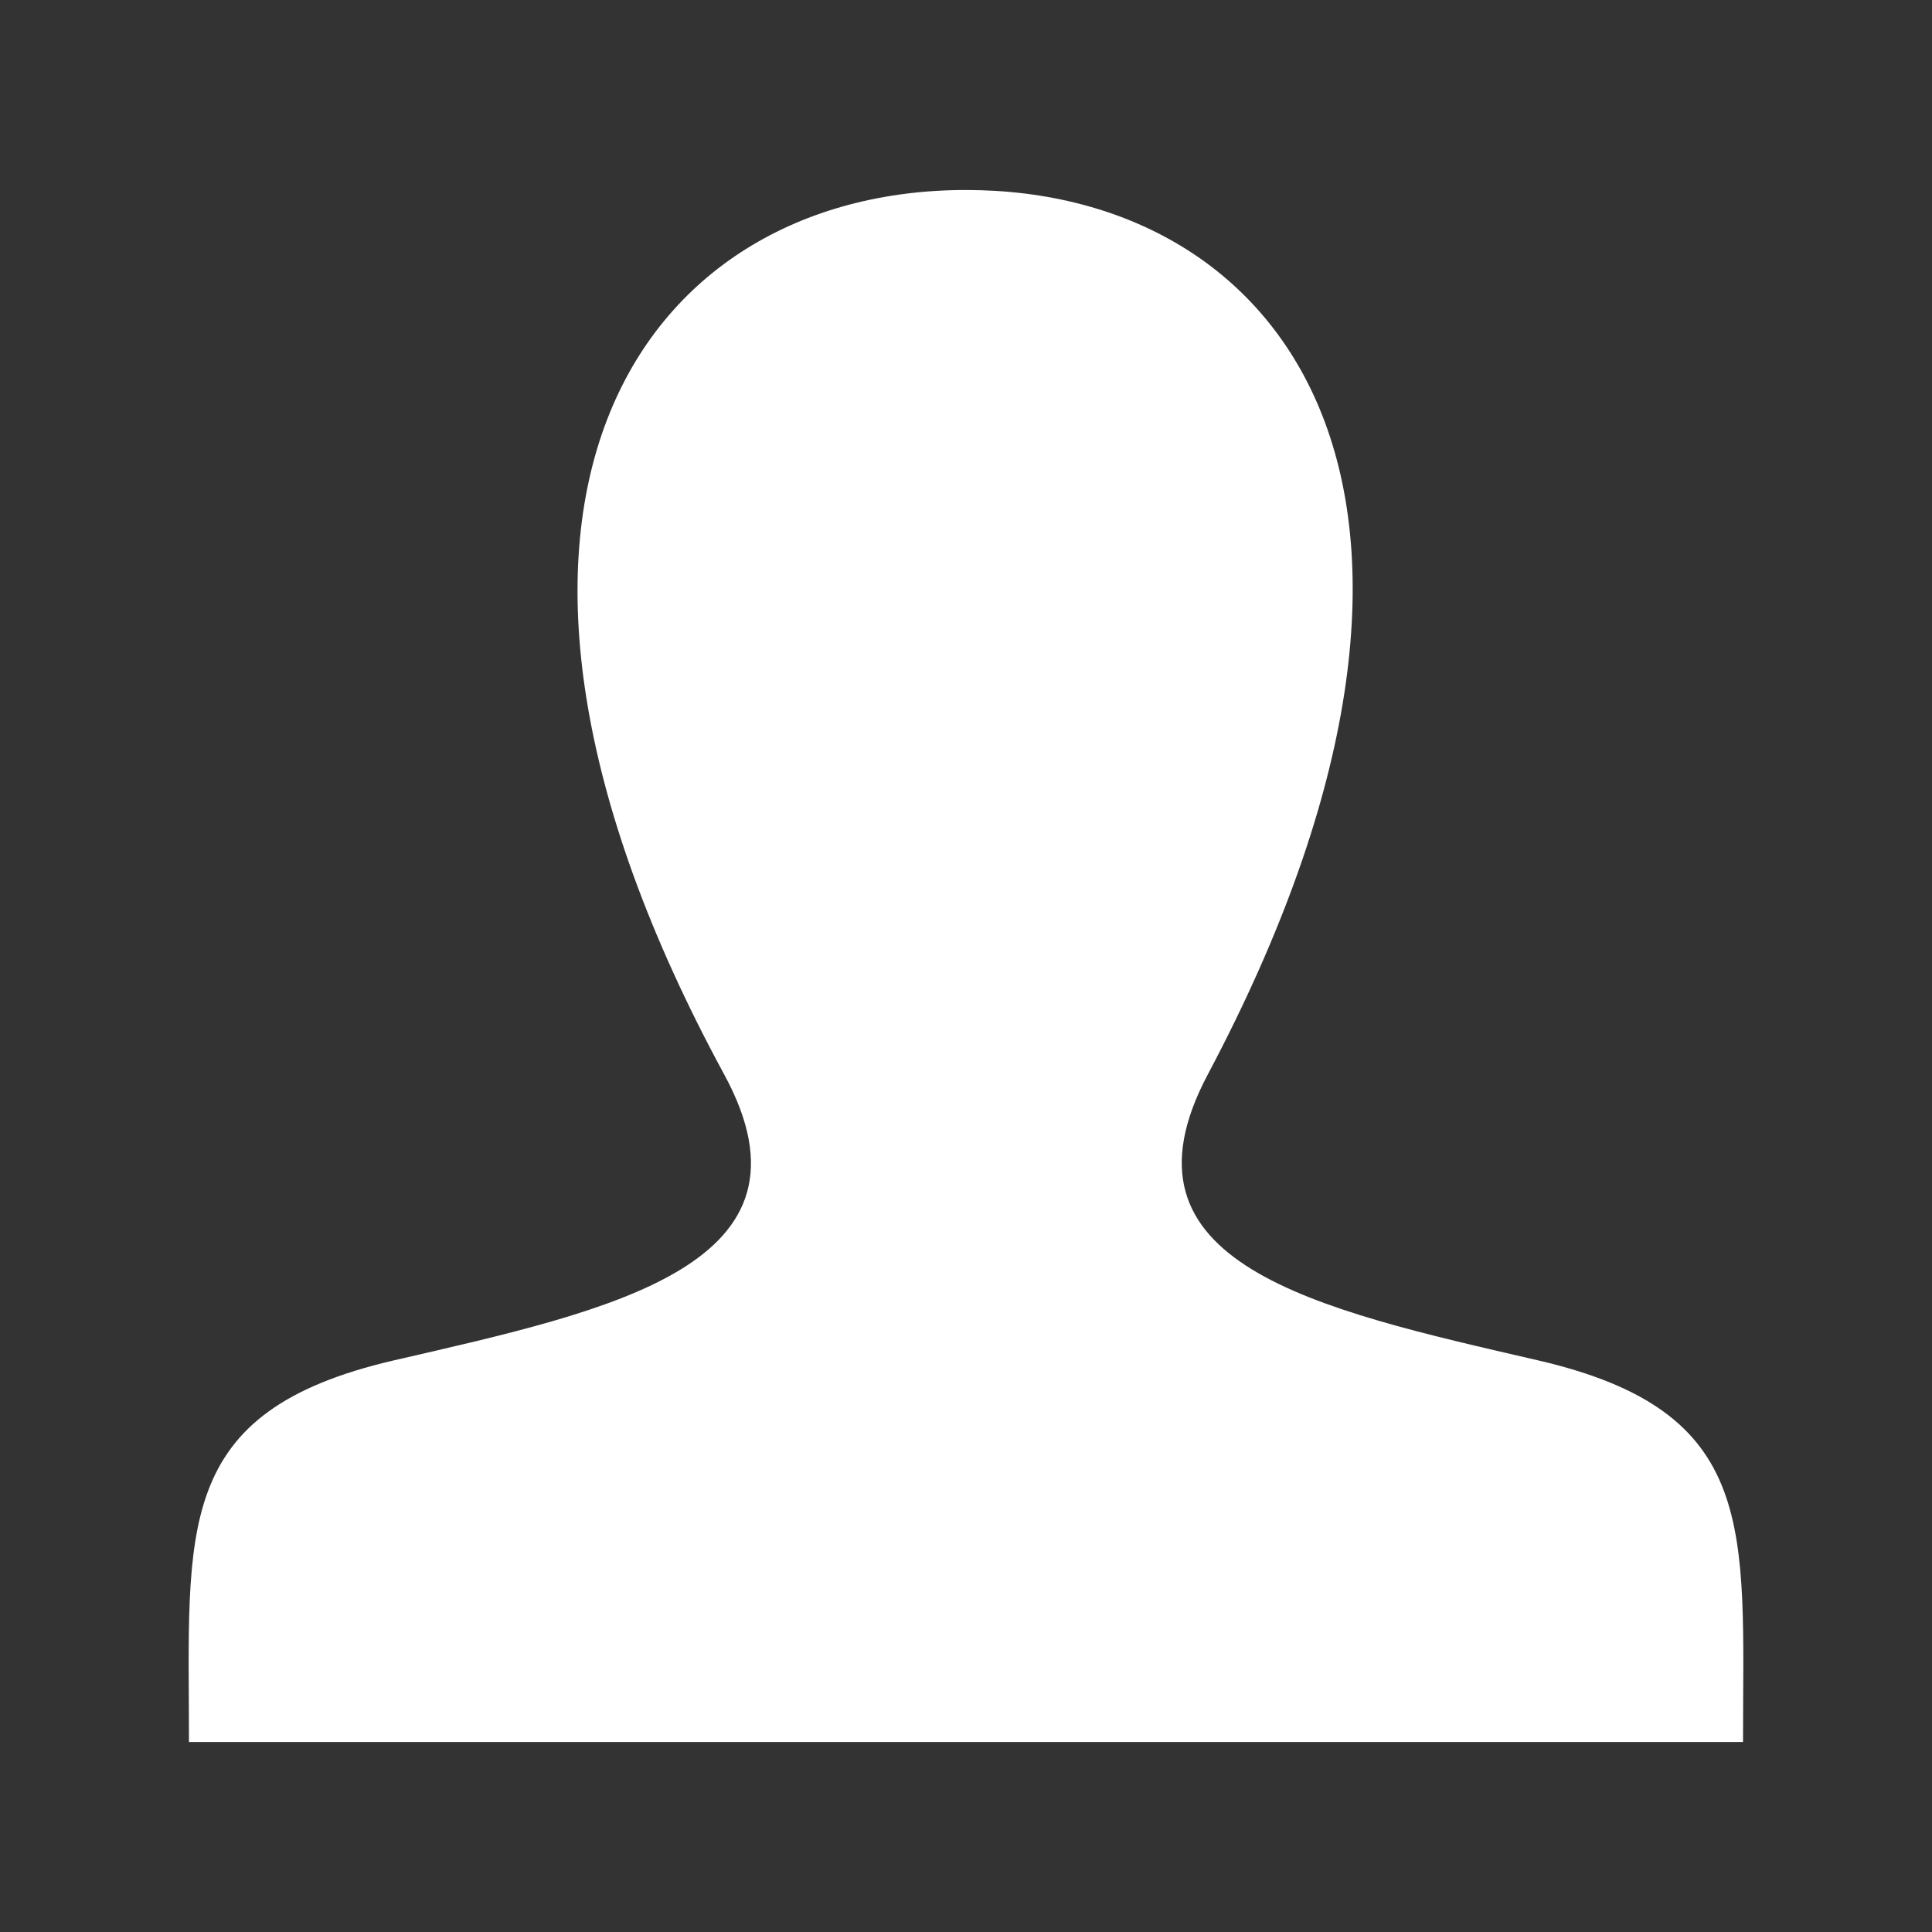 <?xml version="1.0" encoding="UTF-8" standalone="no"?>
<!-- The icon can be used freely in both personal and commercial projects with no attribution required, but always appreciated. 
You may NOT sub-license, resell, rent, redistribute or otherwise transfer the icon without express written permission from iconmonstr.com -->

<svg
   xmlns:dc="http://purl.org/dc/elements/1.1/"
   xmlns:cc="http://creativecommons.org/ns#"
   xmlns:rdf="http://www.w3.org/1999/02/22-rdf-syntax-ns#"
   xmlns:svg="http://www.w3.org/2000/svg"
   xmlns="http://www.w3.org/2000/svg"
   xmlns:sodipodi="http://sodipodi.sourceforge.net/DTD/sodipodi-0.dtd"
   xmlns:inkscape="http://www.inkscape.org/namespaces/inkscape"
   version="1.1"
   x="0px"
   y="0px"
   width="512px"
   height="512px"
   viewBox="0 0 512 512"
   enable-background="new 0 0 512 512"
   xml:space="preserve"
   id="svg6679"
   inkscape:version="0.91 r13725"
   sodipodi:docname="user_white.svg"><rect x="0" y="0" width="512" height="512" fill="#333333" stroke="none"/><defs
     id="defs6684" /><sodipodi:namedview
     pagecolor="#ffffff"
     bordercolor="#666666"
     borderopacity="1"
     objecttolerance="10"
     gridtolerance="10"
     guidetolerance="10"
     inkscape:pageopacity="0"
     inkscape:pageshadow="2"
     inkscape:window-width="1527"
     inkscape:window-height="775"
     id="namedview6682"
     showgrid="false"
     inkscape:zoom="1.3037281"
     inkscape:cx="222.12504"
     inkscape:cy="256"
     inkscape:window-x="0"
     inkscape:window-y="58"
     inkscape:window-maximized="0"
     inkscape:current-layer="svg6679" /><path
     id="user-8-icon"
     d="M 407.448,360.474 C 348.412,346.857 293.459,334.933 320.073,284.757 401.083,132.028 341.546,50.351 256.001,50.351 c -87.231,0 -145.303,84.812 -64.072,234.406 27.412,50.482 -29.608,62.393 -87.375,75.717 -59.012,13.609 -54.473,44.723 -54.473,101.176 137.279,0 274.559,0 411.838,0 0,-56.454 4.539,-87.567 -54.471,-101.176 z"
     style="fill:#ffffff"
     inkscape:connector-curvature="0"
     sodipodi:nodetypes="cssscccc" /></svg>